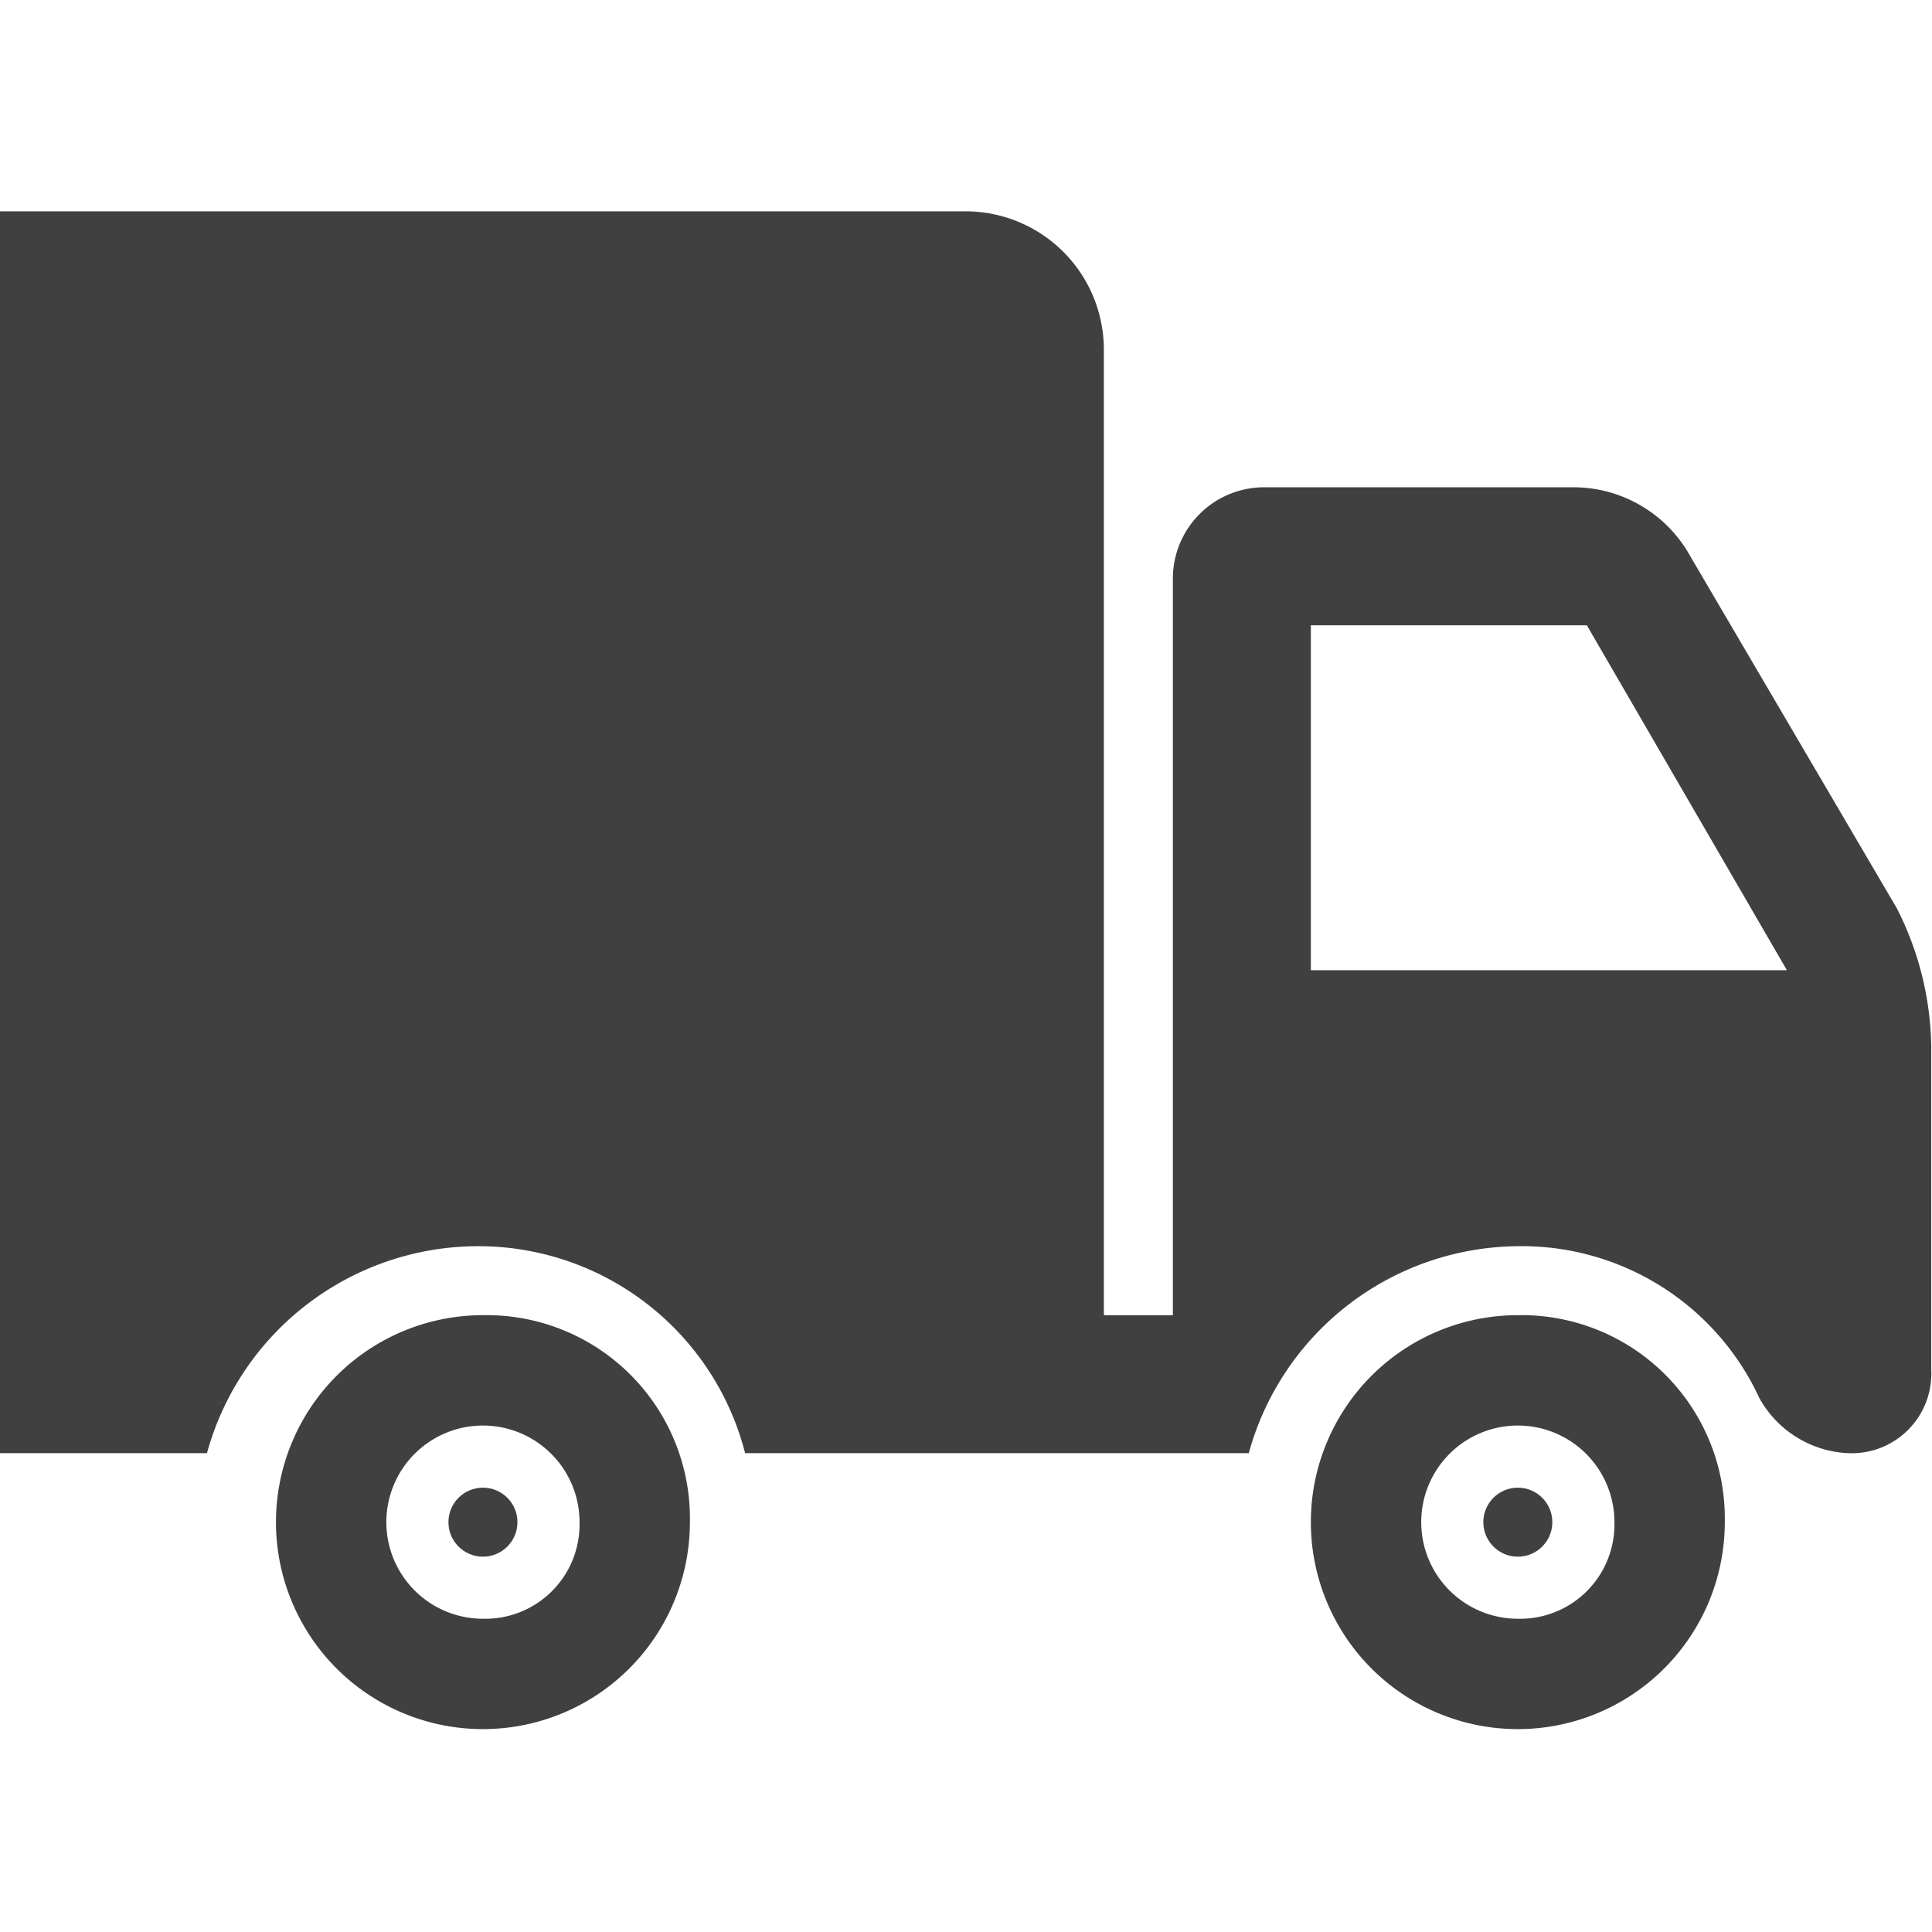 <svg xmlns="http://www.w3.org/2000/svg" xmlns:xlink="http://www.w3.org/1999/xlink" width="64" height="64" viewBox="0 0 64 64"><defs><clipPath id="b"><rect width="64" height="64"/></clipPath></defs><g id="a" clip-path="url(#b)"><g transform="translate(0 7)"><g transform="translate(0 0)"><path d="M63.975,86.421V75.679a10.393,10.393,0,0,0-1.143-4.571L55.994,59.452a4.424,4.424,0,0,0-3.885-2.285H41.824a3.026,3.026,0,0,0-2.971,2.971V84.592H36.567v-32A4.584,4.584,0,0,0,32,48.025H0V89.163H6.856a9.322,9.322,0,0,1,8.913-6.856,9.12,9.12,0,0,1,8.914,6.856H41.367a9.322,9.322,0,0,1,8.913-6.856,8.668,8.668,0,0,1,8,5.028,3.54,3.54,0,0,0,2.954,1.828A2.634,2.634,0,0,0,63.975,86.421ZM43.424,73.165V61.738h9.142l6.628,11.427Z" transform="translate(0 -48.025)" fill="#404040"/></g><g transform="translate(43.424 36.567)"><path d="M310.856,304.025a6.856,6.856,0,1,0,6.856,6.856A6.734,6.734,0,0,0,310.856,304.025Zm0,10.056a3.2,3.2,0,1,1,3.2-3.2A3.124,3.124,0,0,1,310.856,314.081Z" transform="translate(-304 -304.025)" fill="#404040"/></g><g transform="translate(9.142 36.567)"><path d="M70.856,304.025a6.856,6.856,0,1,0,6.856,6.856A6.734,6.734,0,0,0,70.856,304.025Zm0,10.056a3.2,3.2,0,1,1,3.2-3.2A3.124,3.124,0,0,1,70.856,314.081Z" transform="translate(-64 -304.025)" fill="#404040"/></g><g transform="translate(14.855 42.281)"><ellipse cx="1.143" cy="1.143" rx="1.143" ry="1.143" fill="#404040"/></g><g transform="translate(49.137 42.281)"><ellipse cx="1.143" cy="1.143" rx="1.143" ry="1.143" fill="#404040"/></g></g></g></svg>